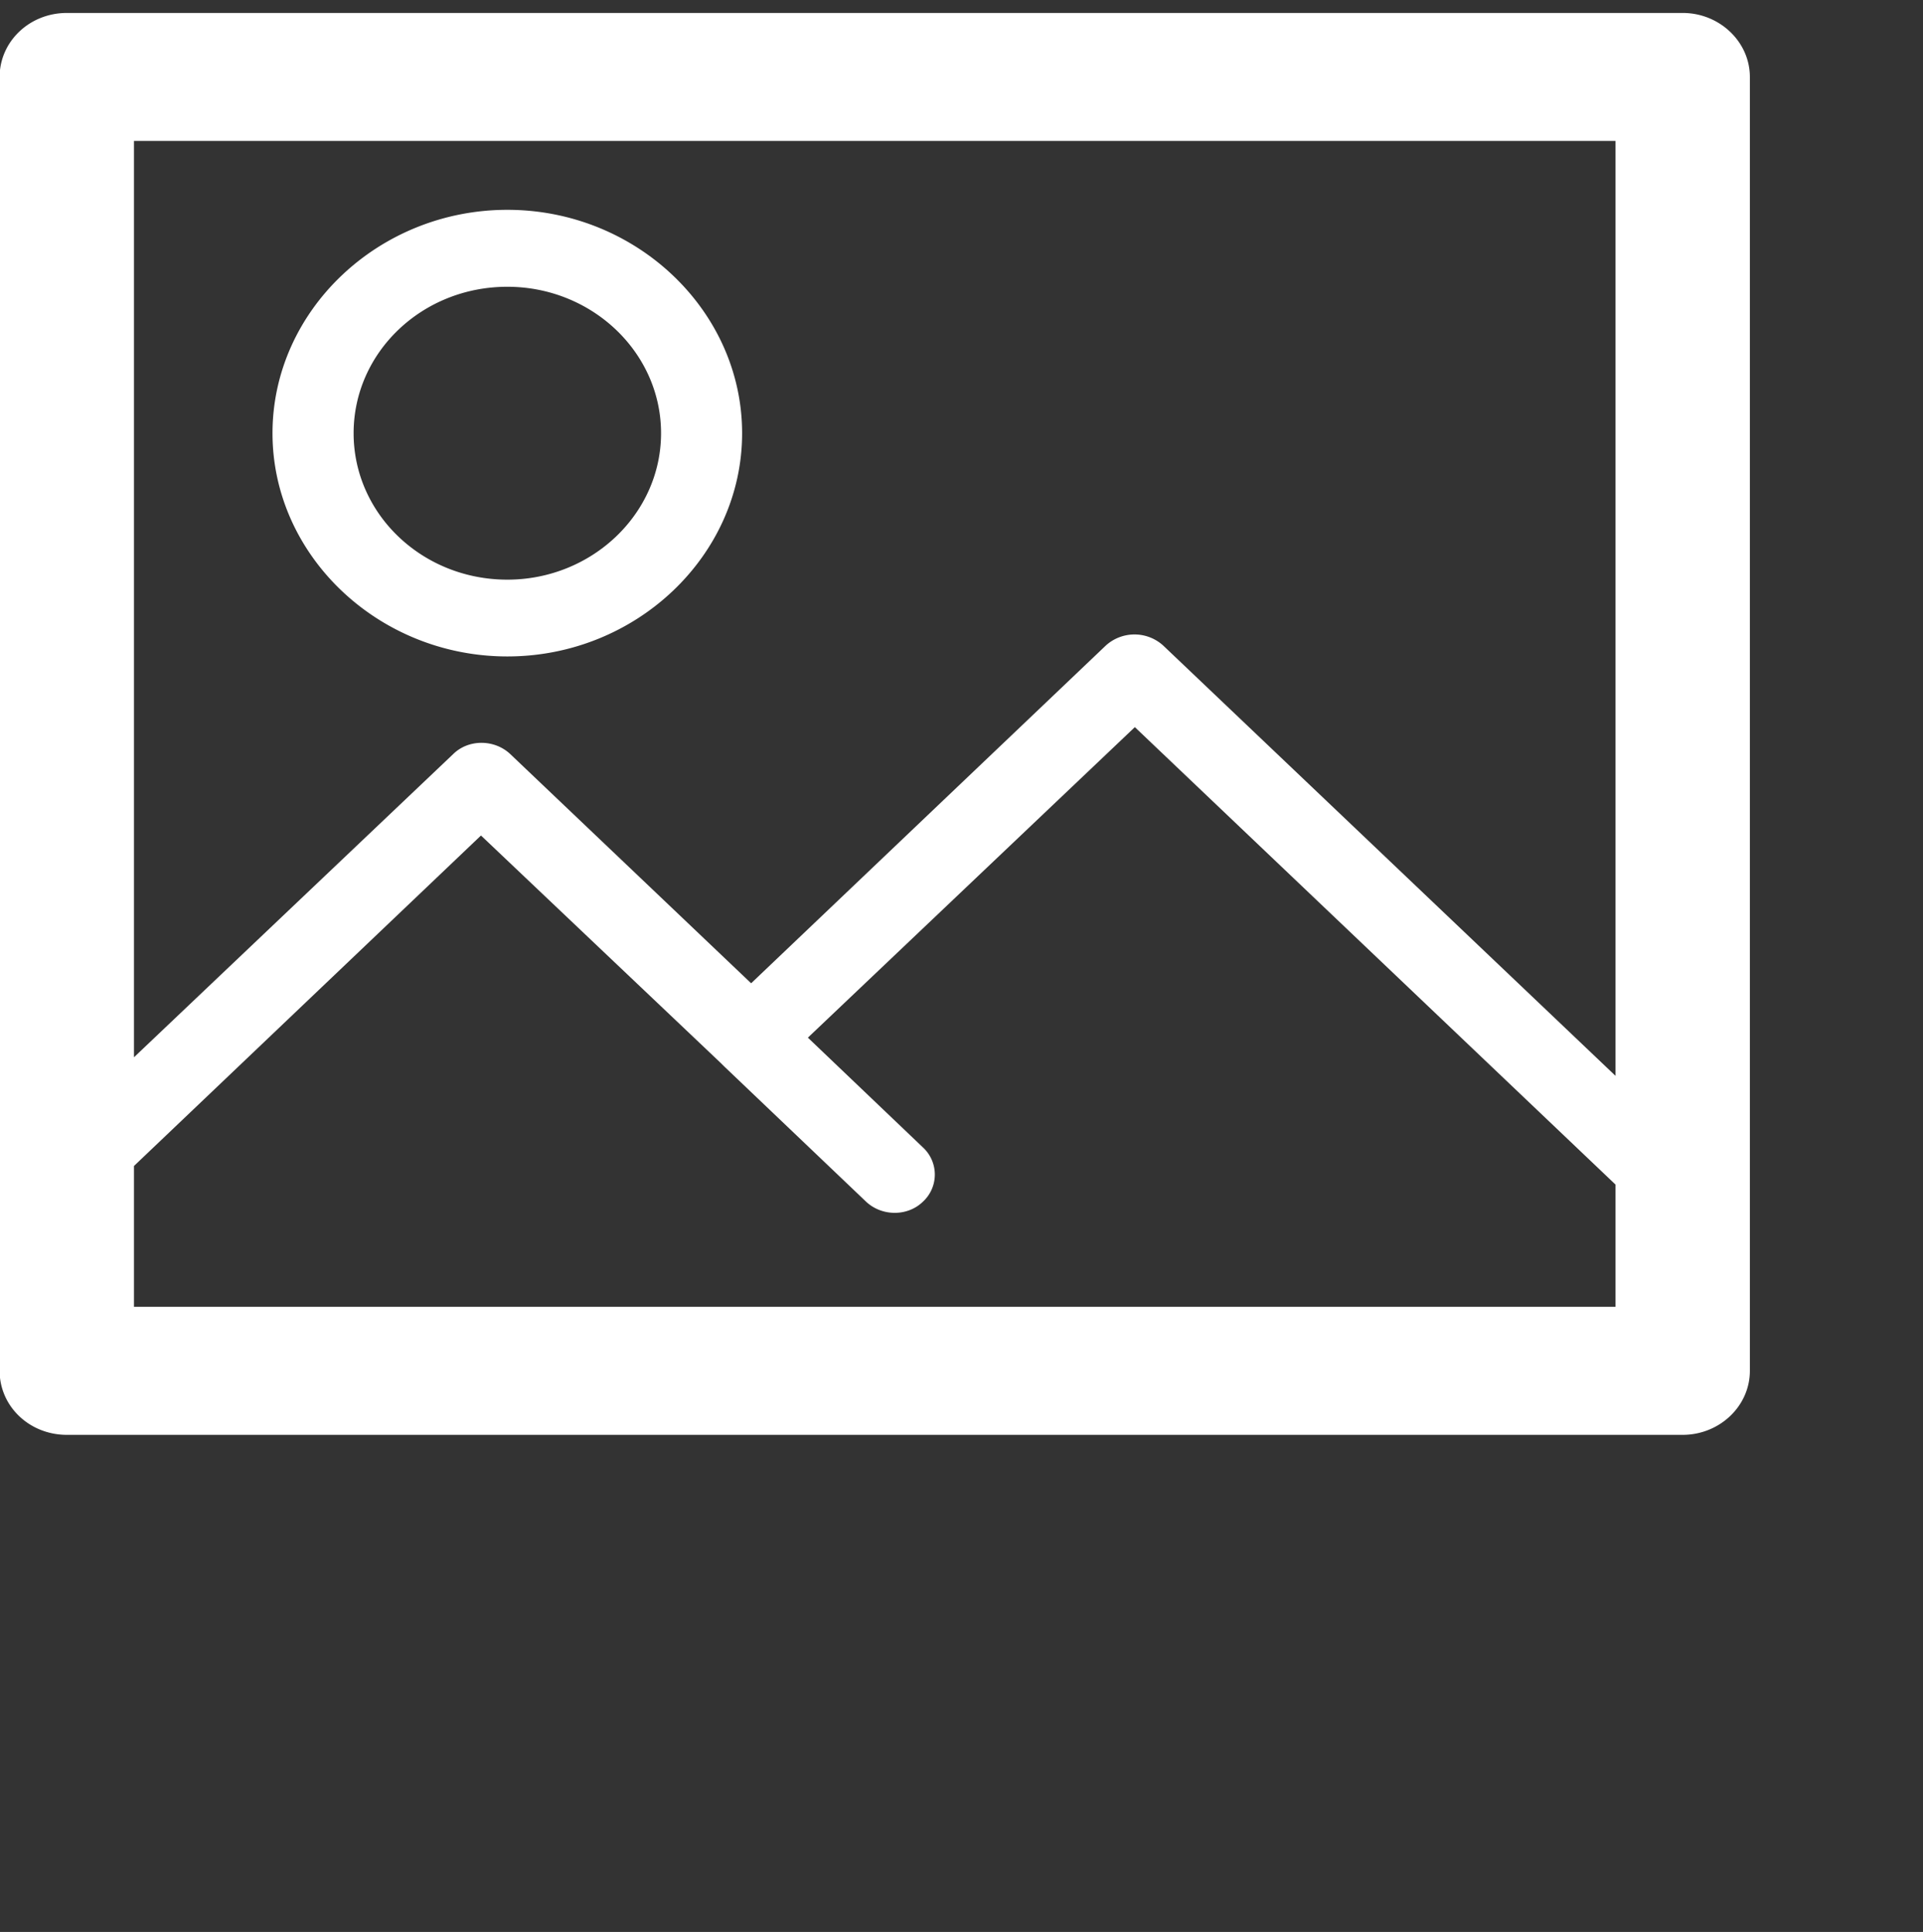 <svg xmlns="http://www.w3.org/2000/svg" width="70.342" height="1.87cm"><rect width="100%" height="100%" fill="#333333" stroke="none"/><path fill="#FFF" fill-rule="evenodd" d="M61.551.474H2.446c-1.369 0-2.46 1.048-2.46 2.344v47.33c0 1.301 1.091 2.344 2.46 2.344h59.105c1.342 0 2.458-1.043 2.458-2.344V2.818c0-1.296-1.116-2.344-2.458-2.344zm-2.456 47.335H4.901v-5.153l12.693-12.09 8.766 8.318.103.102.025.024.024.024 5.171 4.93c.58.542 1.518.542 2.075 0a1.35 1.35 0 000-1.989l-4.206-4.014 11.96-11.36 17.583 16.736v4.472zm0-8.45L42.551 23.618a1.561 1.561 0 00-2.103 0L27.476 35.972l-8.816-8.39c-.583-.542-1.521-.542-2.077 0L4.901 38.679V5.157h54.194v34.202zM18.558 24.015c4.712 0 8.588-3.688 8.588-8.166 0-4.485-3.876-8.173-8.588-8.173s-8.59 3.688-8.59 8.173c0 4.478 3.878 8.166 8.59 8.166zm0-13.524c3.091 0 5.623 2.398 5.623 5.358 0 2.952-2.532 5.357-5.623 5.357-3.117 0-5.623-2.405-5.623-5.357 0-2.96 2.506-5.358 5.623-5.358z"/></svg>